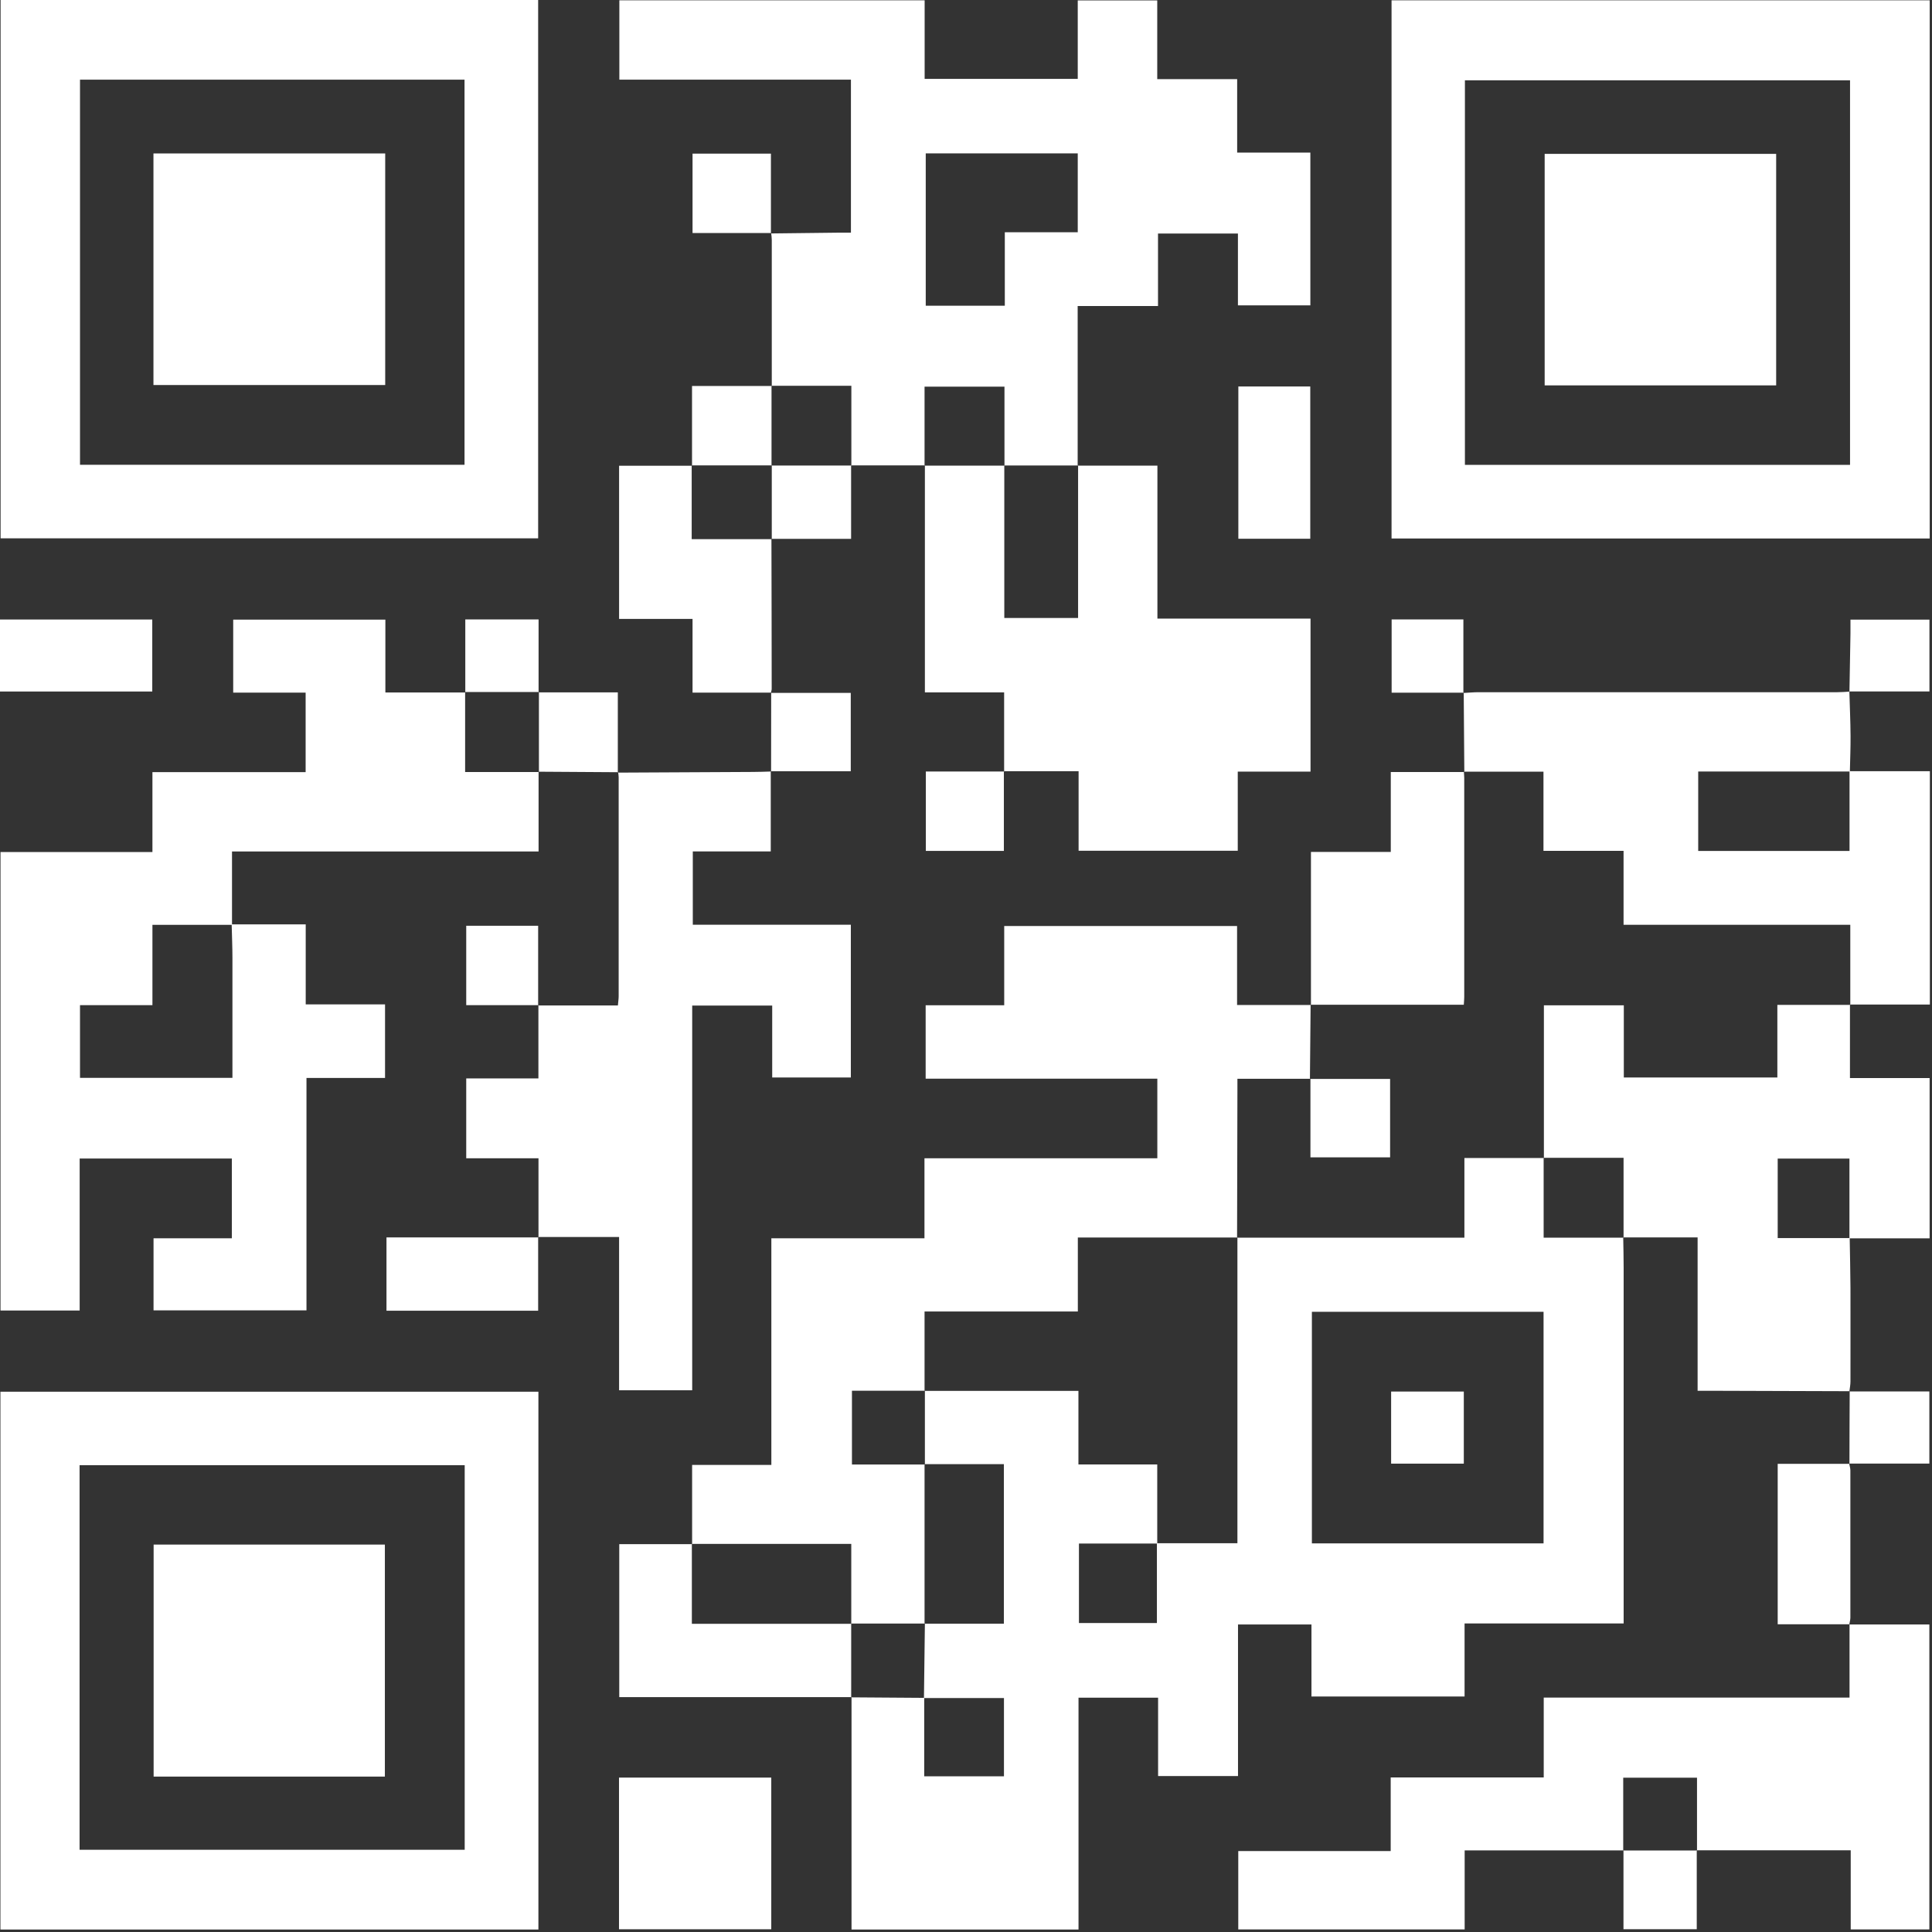 <?xml version="1.0" encoding="UTF-8"?> <svg xmlns="http://www.w3.org/2000/svg" width="227" height="227" viewBox="0 0 227 227" fill="none"><rect x="0" y="0" width="227" height="227" fill="#333333" stroke="none"/><g clip-path="url(#clip0_861_44830)"><path d="M190.72 145.399C190.74 146.599 190.77 147.799 190.77 148.989C190.77 162.469 190.77 175.939 190.77 189.419C190.77 189.819 190.77 190.209 190.77 190.749H172.08V199.329H154.09V190.869H145.46V208.679H136.07V199.469H126.72V226.709H100.05V199.399L100.01 199.429C102.87 199.449 105.73 199.469 108.59 199.489V208.709H117.96V199.509C114.77 199.509 111.67 199.509 108.56 199.509C108.6 196.589 108.64 193.669 108.67 190.749L108.64 190.779H117.95V172.029H108.64L108.67 172.059V163.389L108.64 163.419H126.71V172.069H135.97C135.97 175.239 135.97 178.299 135.97 181.359C132.91 181.359 129.85 181.359 126.77 181.359V190.699H135.93V181.319H145.39V145.389L145.36 145.419H172.06V136.059H181.4L181.37 136.029V145.419H190.76L190.72 145.379V145.399ZM181.36 154.129H154.14V181.339H181.36V154.129Z" fill="white"></path><path d="M27.22 108.611H35.92V118.011H45.24V126.651H36.01V153.961H18.04V145.491H27.24V136.121H9.36V153.981H0.06V100.111H17.91V90.721H35.91V81.381H27.4V72.801H45.28V81.361H54.68L54.65 81.321V90.711H63.32L63.28 90.681V100.041H27.26C27.26 103.011 27.26 105.831 27.26 108.661C24.2 108.661 21.13 108.661 17.91 108.661V118.101H9.4V126.641H27.31C27.31 126.141 27.31 125.711 27.31 125.281C27.31 121.041 27.31 116.801 27.31 112.561C27.31 111.241 27.25 109.931 27.22 108.611Z" fill="white"></path><path d="M90.68 45.349C90.68 39.639 90.68 33.929 90.68 28.219C90.68 27.939 90.64 27.669 90.61 27.389L90.58 27.429C93.18 27.399 95.77 27.369 98.37 27.339C98.88 27.339 99.4 27.339 99.98 27.339V9.359H72.77V0.039H108.64V9.269H126.63V0.049H135.97V9.299H145.36V17.929H153.96V35.879H145.45V27.439H136.06V35.959H126.62C126.62 42.279 126.62 48.499 126.62 54.719L126.66 54.689C123.77 54.689 120.88 54.689 117.99 54.689L118.02 54.719V45.429H108.63V54.719L108.66 54.679C105.77 54.679 102.88 54.679 99.99 54.679L100.03 54.719V45.329H90.64L90.67 45.359L90.68 45.349ZM108.77 18.029V35.919H118.06V27.289H126.63V18.019H108.77V18.029Z" fill="white"></path><path d="M81.32 181.431V172.121H90.63V145.491H108.62V136.091H135.98V126.741H108.76V118.111H117.99V108.801H145.35V118.081H154.02L153.99 118.041C153.96 120.951 153.94 123.871 153.91 126.781L153.95 126.751H145.39C145.39 127.301 145.39 127.771 145.39 128.231C145.38 133.961 145.36 139.701 145.35 145.431L145.38 145.401H126.64V154.091H108.63V163.431L108.66 163.401H100.1V172.071H108.66L108.63 172.041C108.63 178.291 108.63 184.541 108.63 190.791L108.66 190.761C105.77 190.761 102.88 190.761 99.99 190.761L100.02 190.791V181.401H81.27L81.3 181.431H81.32Z" fill="white"></path><path d="M226.73 0.039V63.269H163.5V0.039H226.73ZM217.37 9.439H172.12V54.619H217.37V9.439Z" fill="white"></path><path d="M63.26 163.52V226.71H0.05V163.52H63.26ZM9.35 217.34H54.6V172.15H9.35V217.34Z" fill="white"></path><path d="M0.07 0H63.23V63.25H0.07V0ZM9.4 9.36V54.61H54.58V9.36H9.4Z" fill="white"></path><path d="M217.28 190.869H226.69V226.699H217.45V217.399H199.35L199.39 217.439V208.869H190.72V217.439L190.75 217.409H172.09V226.699H145.49V217.489H163.4V208.839H181.38V199.459H217.31V190.859L217.28 190.889V190.869Z" fill="white"></path><path d="M63.27 145.379V136.089H54.78V126.709H63.26V118.099L63.23 118.139H72.6C72.64 117.669 72.69 117.359 72.69 117.059C72.69 108.479 72.69 99.909 72.69 91.329C72.69 91.129 72.65 90.929 72.63 90.739L72.59 90.779C77.88 90.749 83.17 90.729 88.45 90.699C89.16 90.699 89.88 90.669 90.6 90.649L90.56 90.619V100.039H81.4V108.649H99.97V126.599H90.73V118.149H81.33V163.349H72.74V145.339H63.23L63.27 145.379Z" fill="white"></path><path d="M117.98 90.65V81.35H108.67C108.67 72.39 108.67 63.53 108.67 54.67L108.64 54.71C111.77 54.71 114.9 54.71 118.03 54.71L118 54.68V72.61H126.67V54.68L126.63 54.71C129.7 54.71 132.78 54.71 135.99 54.71V72.68H153.98V90.66H145.43V99.96H126.73V90.61H117.94L117.98 90.65Z" fill="white"></path><path d="M217.33 145.459C217.36 147.409 217.41 149.359 217.42 151.309C217.43 154.979 217.42 158.649 217.42 162.319C217.42 162.709 217.34 163.099 217.29 163.489L217.33 163.459C211.98 163.439 206.62 163.429 201.27 163.409C200.71 163.409 200.16 163.409 199.46 163.409V145.389H190.72L190.76 145.429V136.039H181.37L181.4 136.069V118.119H190.79V126.599H208.83V118.069H217.4L217.36 118.029V126.669H226.72V145.499C223.57 145.499 220.43 145.499 217.3 145.499C217.3 142.369 217.3 139.239 217.3 136.129H208.87V145.469H217.33V145.459Z" fill="white"></path><path d="M217.29 90.61H226.75V118.03H217.36L217.4 118.07V108.66H190.76V99.97H181.35V90.67H172.01L172.05 90.7C172.03 87.59 172 84.48 171.98 81.38L171.95 81.42C172.55 81.39 173.14 81.33 173.74 81.33C187.79 81.33 201.84 81.33 215.89 81.33C216.37 81.33 216.84 81.29 217.32 81.26L217.29 81.24C217.34 82.98 217.42 84.73 217.43 86.47C217.44 87.86 217.38 89.25 217.35 90.65C211.41 90.65 205.48 90.65 199.53 90.65V99.98H217.31V90.6L217.29 90.61Z" fill="white"></path><path d="M154.03 118.07V100.1H163.41V90.71H172.04L172 90.68C172.01 90.92 172.04 91.16 172.04 91.4C172.04 99.98 172.04 108.56 172.04 117.14C172.04 117.41 172.01 117.68 171.99 118.05H154L154.03 118.09V118.07Z" fill="white"></path><path d="M72.73 226.679V208.859H90.62V226.679H72.73Z" fill="white"></path><path d="M90.64 63.32C90.65 69.2 90.67 75.07 90.67 80.95C90.67 81.1 90.6 81.26 90.57 81.41L90.61 81.38H81.37V72.72H72.74V54.72H81.3L81.27 54.68V63.35H90.66L90.62 63.32H90.64Z" fill="white"></path><path d="M100.04 199.4H72.76V181.43H81.32L81.29 181.4V190.79H100.04L100.01 190.76V199.43L100.05 199.4H100.04Z" fill="white"></path><path d="M217.31 190.841H208.87V171.991H217.3L217.27 171.971C217.32 172.241 217.41 172.501 217.41 172.771C217.41 178.531 217.41 184.301 217.41 190.061C217.41 190.331 217.32 190.601 217.28 190.871L217.31 190.841Z" fill="white"></path><path d="M0 81.249V72.789H17.89V81.249H0Z" fill="white"></path><path d="M153.95 63.3H145.5V45.41H153.95V63.3Z" fill="white"></path><path d="M63.23 145.34V154H45.41V145.39C51.38 145.39 57.33 145.39 63.27 145.39L63.23 145.35V145.34Z" fill="white"></path><path d="M72.63 90.731C69.51 90.711 66.4 90.691 63.28 90.671L63.32 90.701V81.311L63.28 81.35H72.59C72.59 84.51 72.59 87.641 72.59 90.77L72.62 90.731H72.63Z" fill="white"></path><path d="M90.57 81.411H99.96V90.621C96.83 90.621 93.7 90.621 90.57 90.621C90.57 90.621 90.61 90.651 90.6 90.651C90.6 87.561 90.6 84.471 90.61 81.381L90.57 81.411Z" fill="white"></path><path d="M117.95 90.609V99.979H108.78V90.649C111.87 90.649 114.93 90.649 117.99 90.649L117.95 90.609Z" fill="white"></path><path d="M81.31 54.71V45.35H90.68L90.65 45.32C90.65 48.45 90.65 51.58 90.65 54.71L90.68 54.68H81.29L81.32 54.72L81.31 54.71Z" fill="white"></path><path d="M90.61 27.381H81.37V18.051H90.58C90.58 21.151 90.58 24.291 90.58 27.421L90.61 27.381Z" fill="white"></path><path d="M217.3 171.991C217.3 169.151 217.32 166.301 217.33 163.461L217.29 163.491C220.39 163.491 223.49 163.491 226.69 163.491V171.961C223.54 171.961 220.41 171.961 217.28 171.961L217.31 171.981L217.3 171.991Z" fill="white"></path><path d="M100 54.67V63.31C96.88 63.31 93.76 63.31 90.64 63.31L90.68 63.34C90.68 60.45 90.68 57.56 90.68 54.67L90.65 54.7C93.78 54.7 96.91 54.7 100.04 54.7L100 54.66V54.67Z" fill="white"></path><path d="M63.26 118.1H54.78V108.77H63.23C63.23 111.93 63.23 115.03 63.23 118.13L63.26 118.09V118.1Z" fill="white"></path><path d="M217.3 81.261C217.34 78.991 217.38 76.721 217.42 74.461C217.42 73.941 217.42 73.431 217.42 72.801H226.7V81.241C223.55 81.241 220.41 81.241 217.27 81.241L217.3 81.261Z" fill="white"></path><path d="M199.36 217.391V226.671H190.75C190.75 223.571 190.75 220.481 190.75 217.391L190.72 217.421C193.61 217.421 196.5 217.421 199.39 217.421L199.35 217.381L199.36 217.391Z" fill="white"></path><path d="M171.97 81.389H163.51V72.779H171.94C171.94 75.649 171.94 78.539 171.94 81.429L171.97 81.389Z" fill="white"></path><path d="M54.67 81.349V72.779H63.28V81.349L63.32 81.309C60.43 81.309 57.54 81.309 54.65 81.309L54.68 81.349H54.67Z" fill="white"></path><path d="M153.93 126.77H163.33V135.98H153.97C153.97 132.85 153.97 129.79 153.97 126.74L153.93 126.77Z" fill="white"></path><path d="M163.45 171.97V163.5H171.99V171.97H163.45Z" fill="white"></path><path d="M208.69 45.28H181.49V18.08H208.69V45.28Z" fill="white"></path><path d="M45.22 208.74H18.05V181.48H45.22V208.74Z" fill="white"></path><path d="M18.03 18.029H45.26V45.239H18.03V18.029Z" fill="white"></path></g><defs><clipPath id="clip0_861_44830"><rect width="226.75" height="226.71" fill="white"></rect></clipPath></defs></svg> 